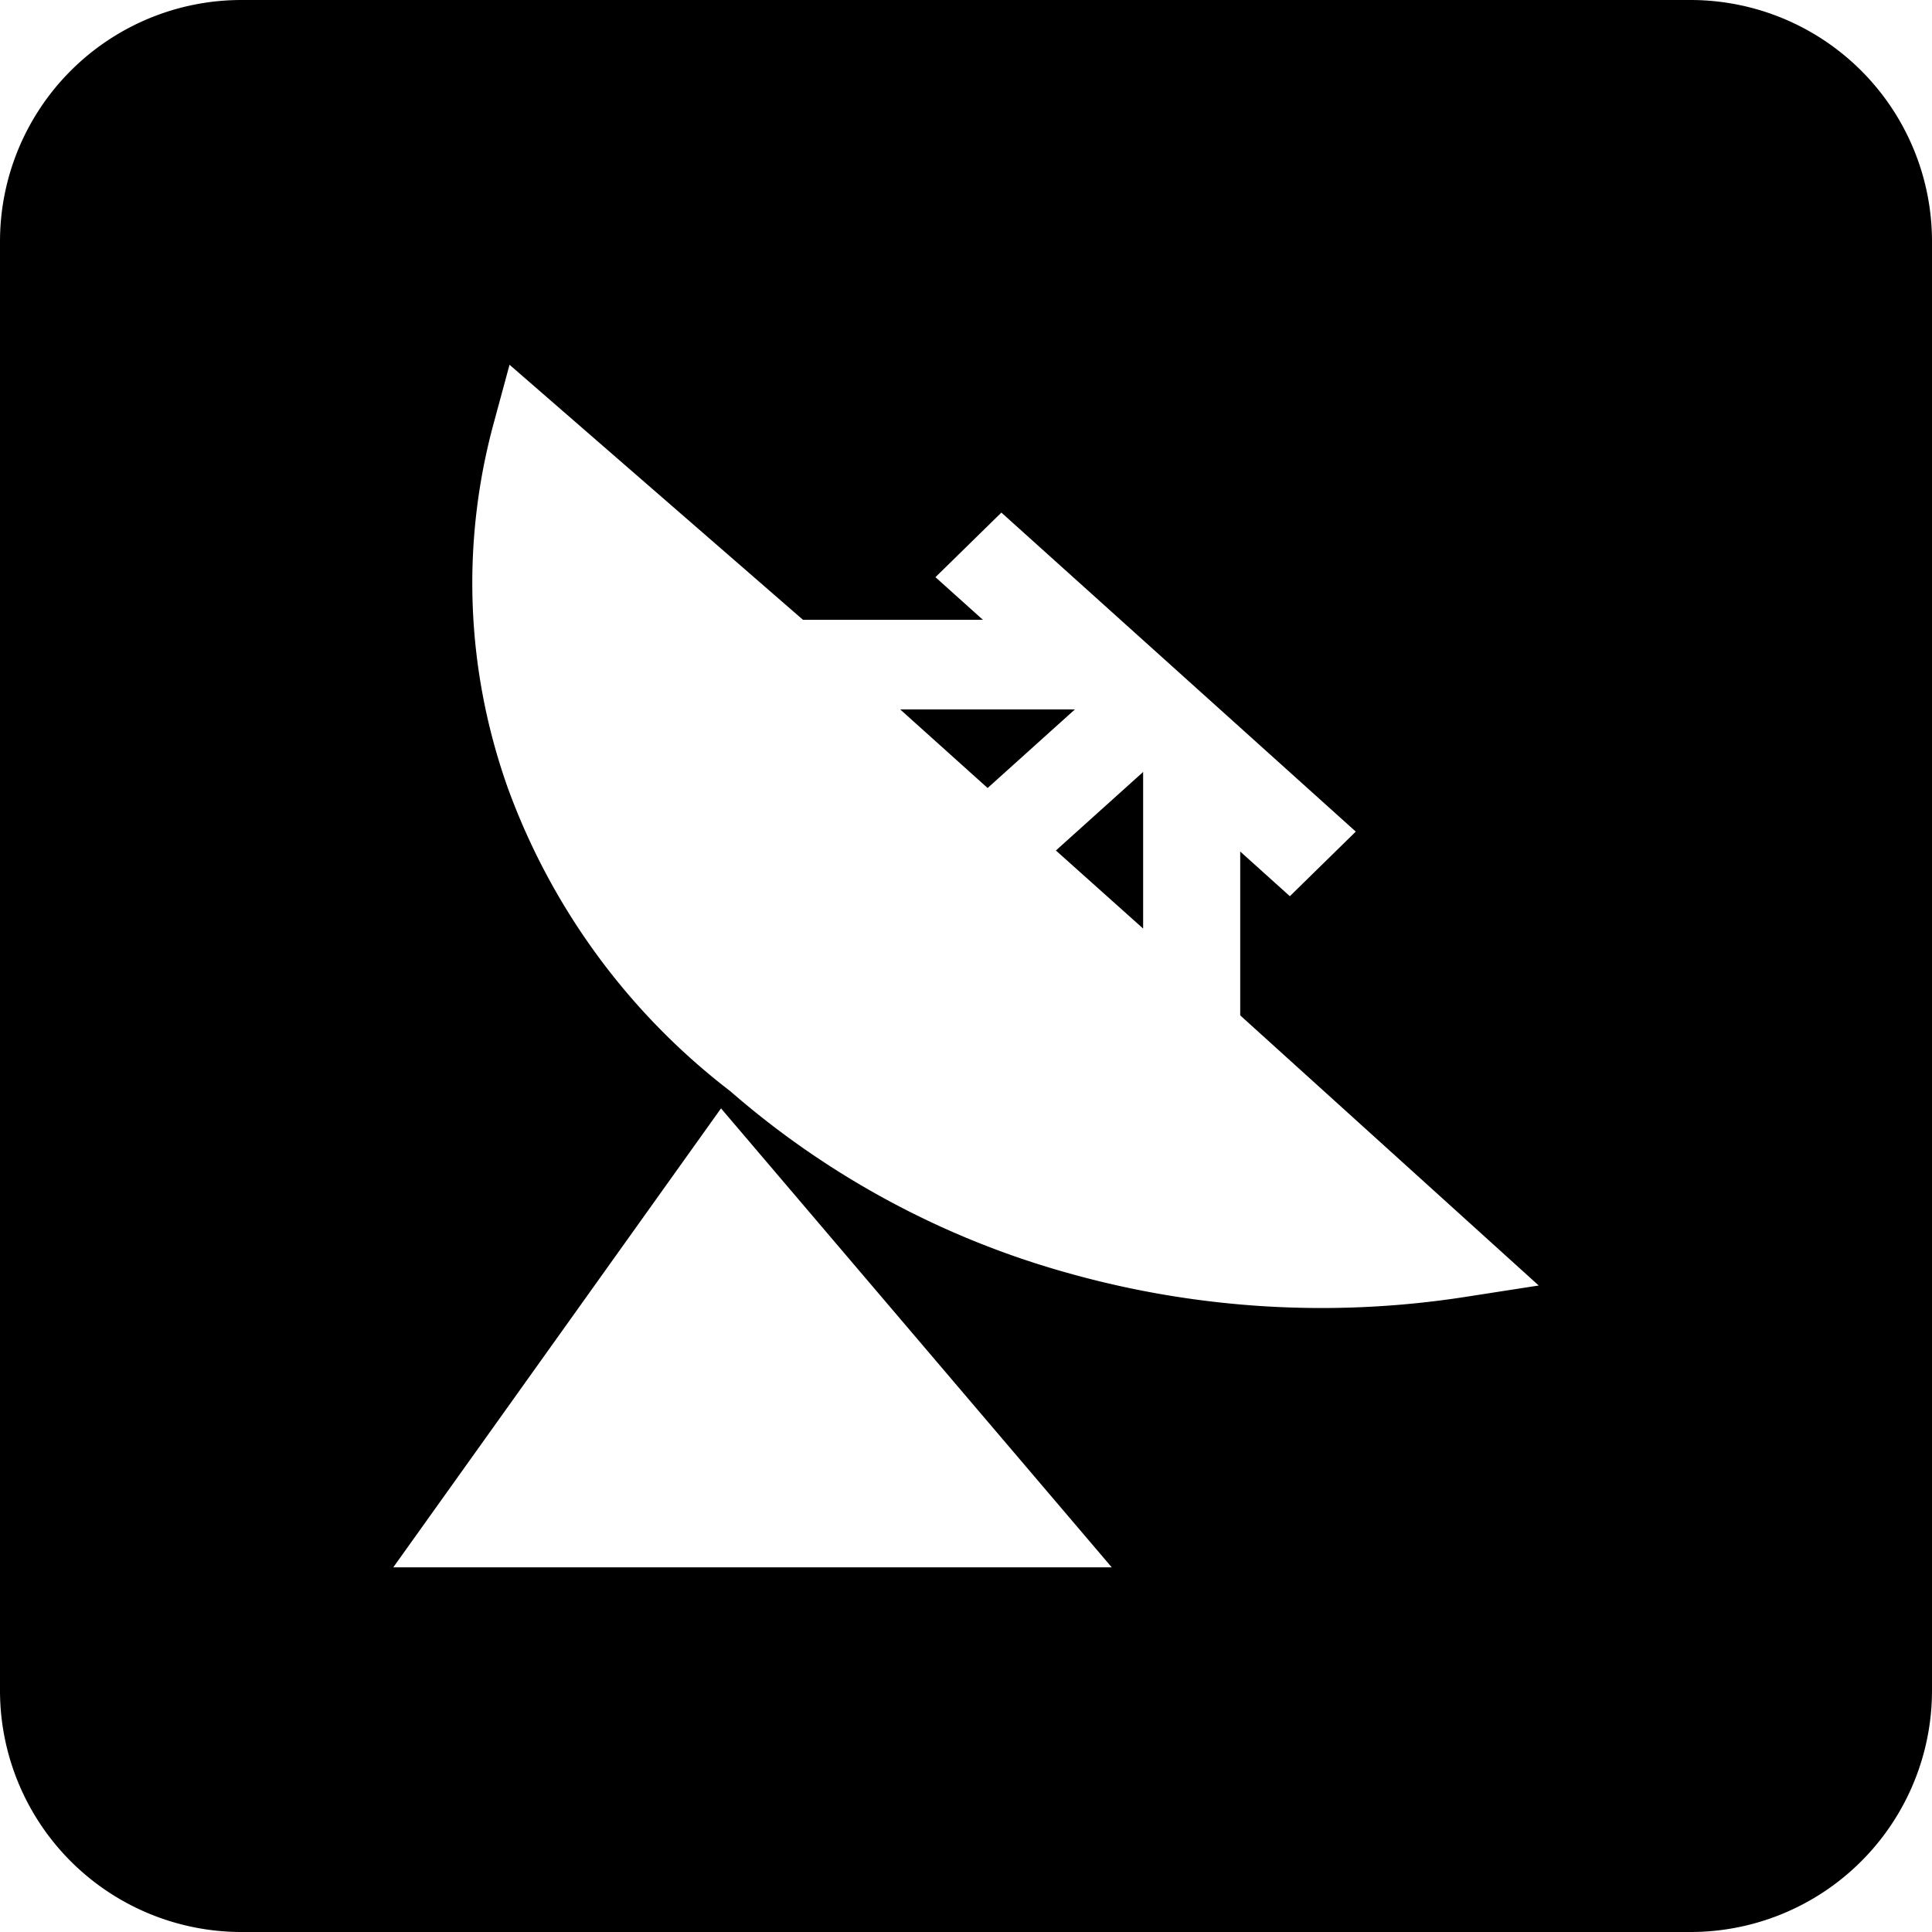 <svg xmlns="http://www.w3.org/2000/svg" width="16" height="16" viewBox="0 0 16 16"><path fill-rule="evenodd" d="M2 0h12a2 2 0 012 2v12a2 2 0 01-2 2H2a2 2 0 01-2-2V2a2 2 0 012-2zm2.22 3.02l-.132.487c-.27.996-.23 2.04.117 3.017a5.559 5.559 0 001.842 2.512 7.198 7.198 0 002.813 1.511 7.753 7.753 0 003.278.193l.605-.094-2.472-2.237V7.052l.411.37.546-.535-2.935-2.642-.546.535.393.353H6.65L4.22 3.021zm3.236 2.855h1.446l-.723.651-.723-.65zm1.289 1.168l.722-.65V7.69l-.722-.646zM5.972 9.178L3.257 12.98h5.95l-3.235-3.8z"/></svg>